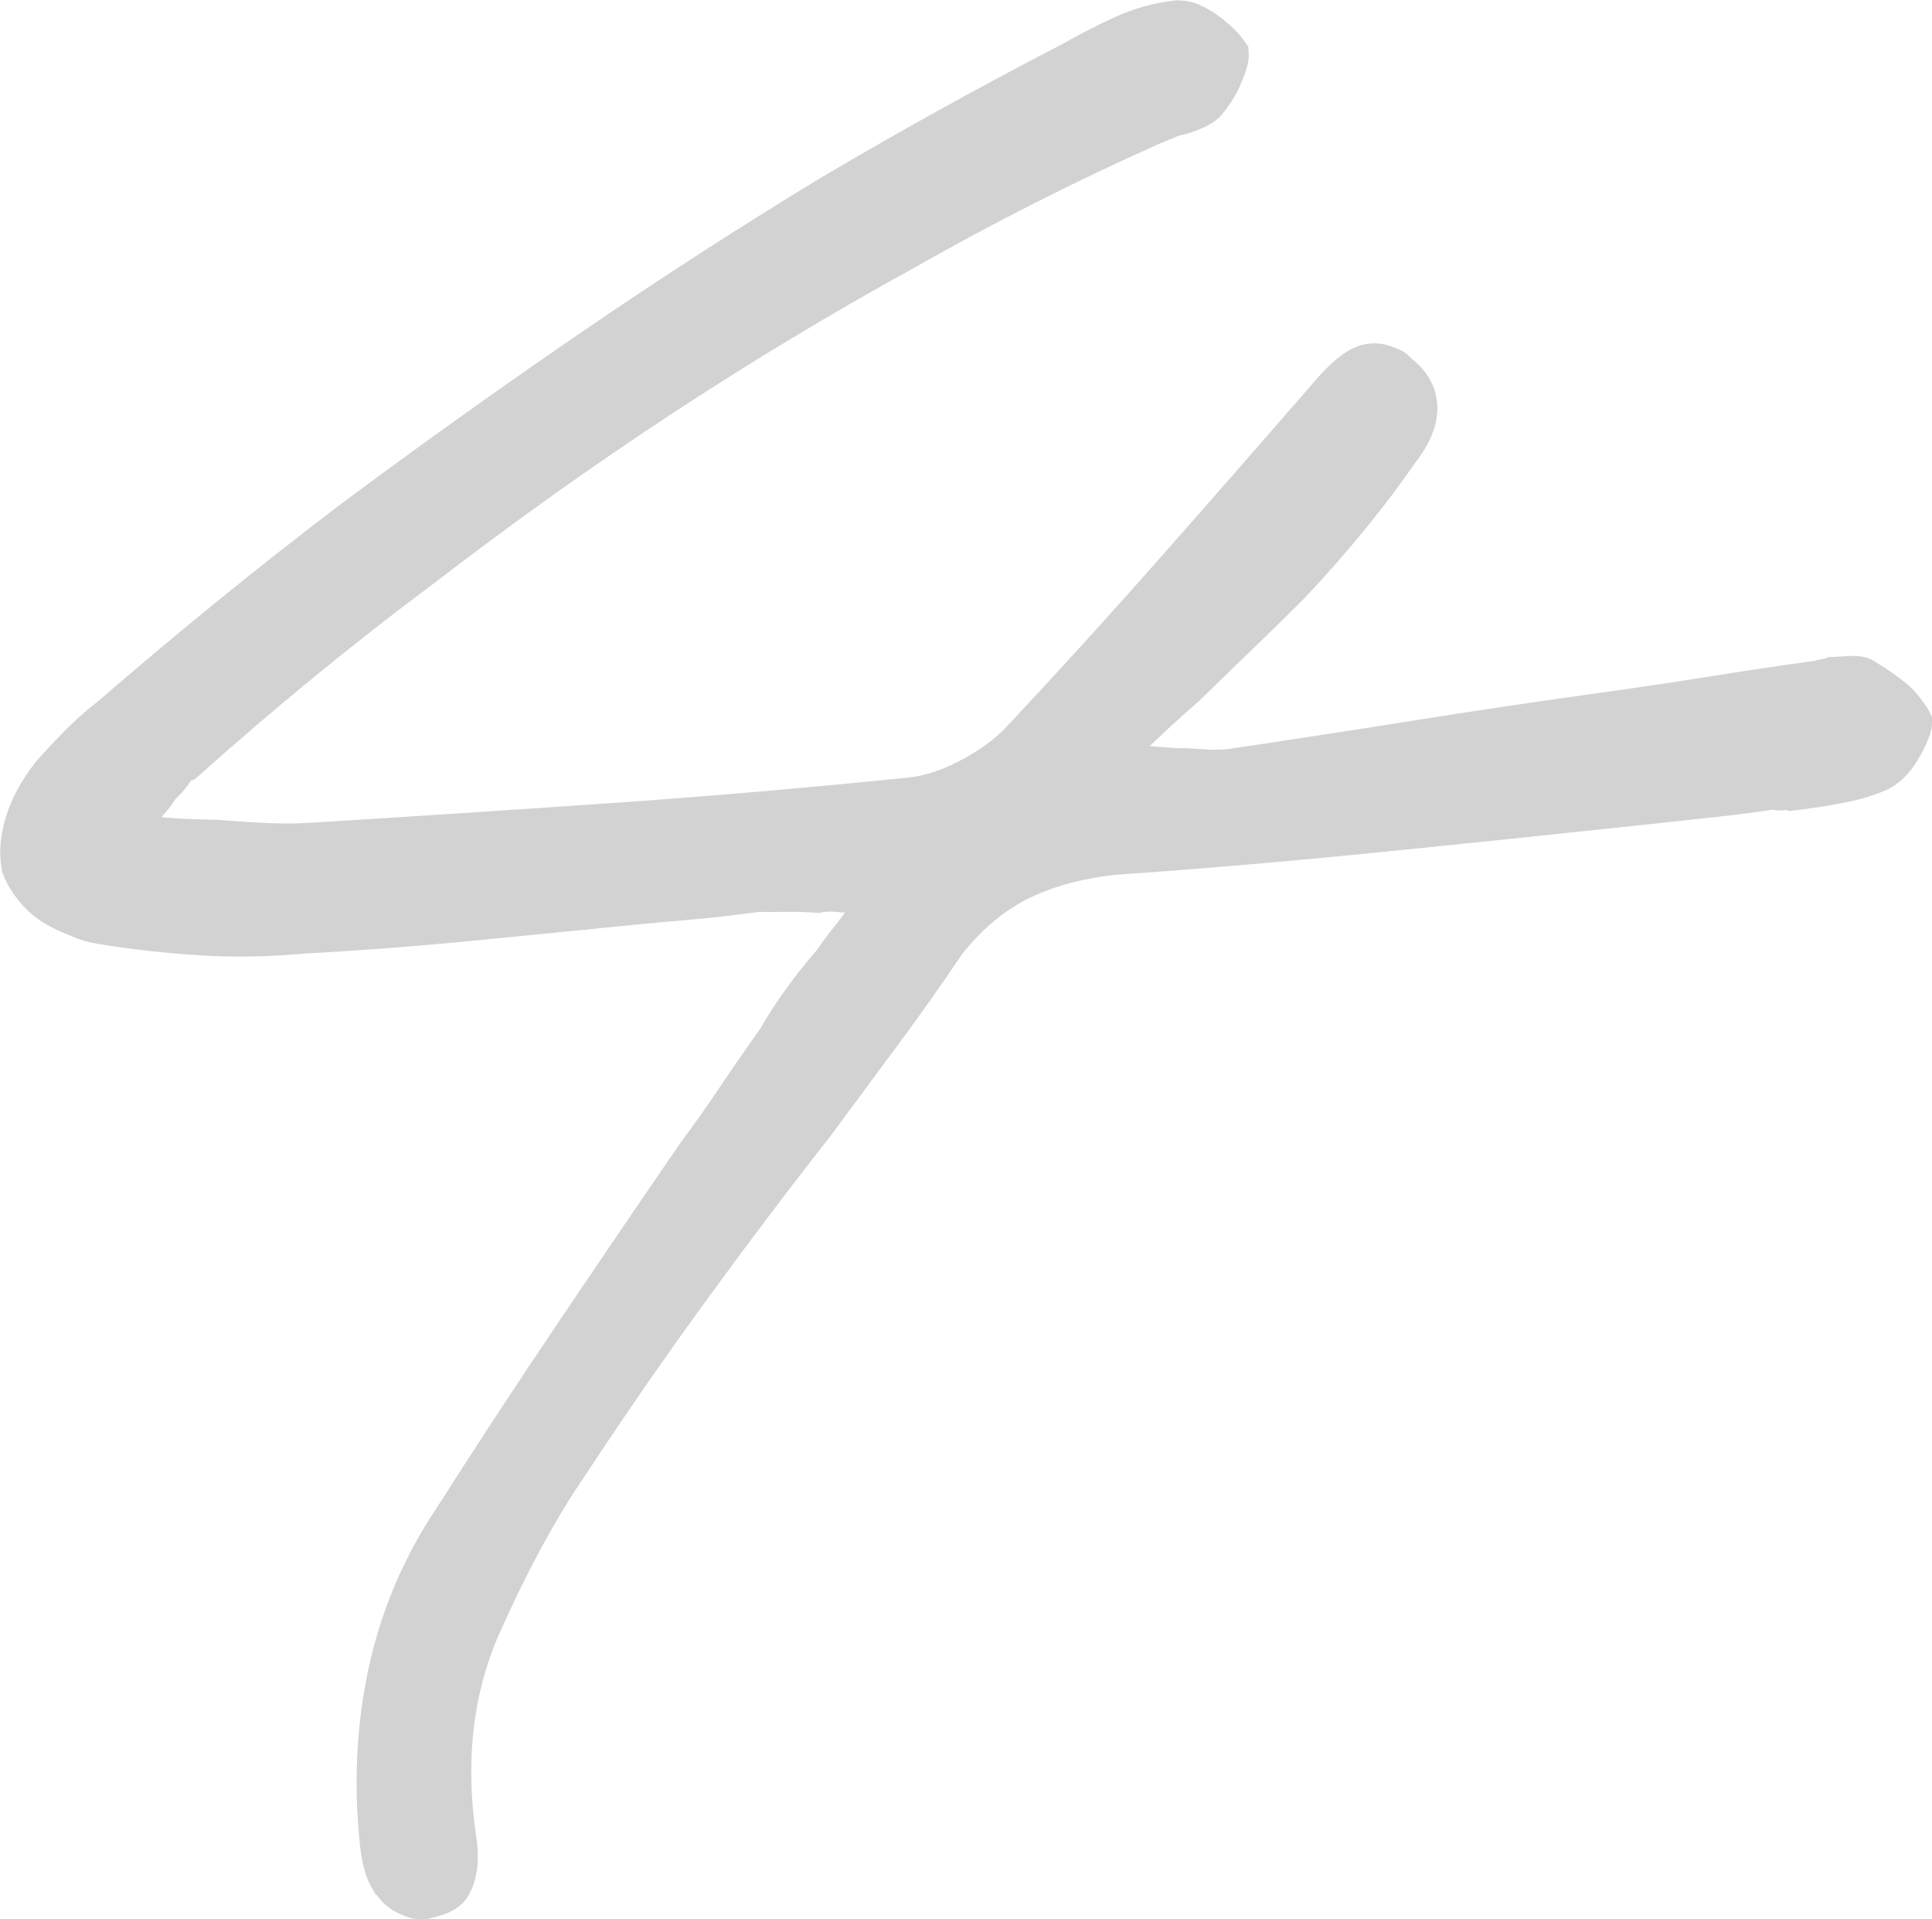 <?xml version="1.0" encoding="UTF-8"?><svg id="_レイヤー_2" xmlns="http://www.w3.org/2000/svg" viewBox="0 0 120.61 119.79"><defs><style>.cls-1{fill:#d2d2d2;stroke:#d2d2d2;stroke-miterlimit:10;stroke-width:2.5px;}</style></defs><g id="_デザイン"><path class="cls-1" d="M24.33,117.3c-.29-.49-.49-1.19-.6-2.11-.41-3.76-.24-7.37.51-10.82s2.11-6.64,4.05-9.53c2.49-3.91,5.02-7.77,7.59-11.58,2.57-3.81,5.11-7.55,7.62-11.2.84-1.13,1.67-2.3,2.48-3.51.81-1.21,1.66-2.43,2.54-3.67.46-.8.97-1.6,1.56-2.41.58-.81,1.23-1.62,1.94-2.44.32-.48.67-.96,1.05-1.42.38-.46.75-.98,1.12-1.57l1.13-1.38-1.84-.03c-.4.08-.81.1-1.22.05-.41-.05-.82-.03-1.22.05-.72-.05-1.36-.07-1.92-.06-.56.01-1.15.02-1.76,0-1.57.21-3.15.39-4.75.53-1.6.13-3.24.29-4.91.46-3.09.31-6.22.62-9.36.92-3.15.3-6.3.53-9.46.7-2.18.2-4.32.24-6.43.1-2.11-.14-4.14-.36-6.1-.69-.46-.07-.85-.17-1.17-.31l-.79-.33c-.84-.35-1.5-.78-1.97-1.29-.47-.5-.83-1.05-1.07-1.65-.16-.81-.1-1.71.2-2.7.29-.99.83-2,1.63-3.03.47-.55,1.03-1.15,1.68-1.81.64-.66,1.33-1.27,2.06-1.83,5.01-4.34,10.04-8.42,15.09-12.26,5-3.72,10.01-7.3,15.01-10.72,5-3.42,9.98-6.63,14.93-9.63,4.91-2.9,9.88-5.65,14.91-8.25,1.13-.64,2.23-1.2,3.29-1.69,1.07-.48,2.18-.79,3.35-.92l.27.02c.18.01.38.06.59.15.42.18.86.45,1.32.83s.8.74,1.03,1.08c.02.25-.1.7-.37,1.33-.26.63-.63,1.22-1.1,1.76-.19.17-.47.33-.85.48-.37.16-.76.27-1.16.35l-.78.32-.56.23c-5.3,2.36-10.46,4.98-15.47,7.83-5.12,2.81-10.18,5.86-15.19,9.15-5.01,3.29-9.96,6.82-14.86,10.59-5.01,3.73-9.96,7.78-14.87,12.17-.3.12-.54.33-.73.63-.18.3-.47.61-.85.94-.09.21-.25.45-.49.72-.24.27-.5.6-.78.97l-1.13,1.39,1.68-.04c.83.1,1.57.16,2.24.19.67.03,1.3.05,1.92.06,1.08.08,2.13.15,3.16.2s2.05.05,3.06-.02c6.2-.38,12.42-.79,18.65-1.22,6.23-.43,12.44-.97,18.63-1.6,1.17-.13,2.38-.52,3.63-1.18,1.26-.65,2.32-1.41,3.18-2.29,3.33-3.56,6.57-7.12,9.72-10.69,3.15-3.57,6.26-7.13,9.34-10.67.76-.92,1.43-1.57,2.01-1.94.59-.37,1.2-.43,1.83-.16l.32.13c.1.04.24.16.41.35.75.56,1.14,1.25,1.18,2.07.03.82-.35,1.74-1.15,2.77-.93,1.34-1.96,2.71-3.09,4.09-1.13,1.38-2.36,2.79-3.7,4.21-1.05,1.05-2.09,2.07-3.12,3.06-1.03.99-2.17,2.1-3.41,3.31-.58.5-1.17,1.03-1.77,1.58-.6.55-1.21,1.13-1.83,1.74l-1.36,1.48,2,.09c.46.07.88.12,1.24.14l1.08.08c.61,0,1.19.03,1.73.07s1.06.04,1.57,0c3.94-.58,7.9-1.19,11.87-1.82,3.96-.63,7.85-1.21,11.64-1.73,2.23-.31,4.46-.64,6.71-1s4.49-.7,6.71-1c.15-.06.29-.1.42-.1.13,0,.26-.04.41-.11l.95-.06c.38-.03.68,0,.89.09,1.28.78,2.1,1.4,2.47,1.86.36.46.57.77.64.92-.03.36-.26.91-.69,1.66-.43.75-.95,1.24-1.54,1.49-.74.31-1.59.54-2.52.71-.93.17-1.86.31-2.77.42-.21-.09-.39-.1-.54-.04-.15.06-.33.05-.54-.04-1.31.19-2.62.36-3.91.5-1.3.14-2.65.29-4.07.44-5.42.58-10.95,1.16-16.55,1.72-5.61.57-11.2,1.05-16.8,1.44-2.33.27-4.32.83-5.97,1.68-1.66.86-3.14,2.13-4.45,3.8-1.29,1.93-2.65,3.84-4.05,5.73l-4.2,5.67c-2.63,3.35-5.24,6.81-7.83,10.37-2.59,3.56-5.06,7.14-7.42,10.73-1.85,2.69-3.68,6.04-5.47,10.05s-2.31,8.53-1.55,13.55c.09.66.1,1.24,0,1.76s-.26.91-.49,1.19c-.19.17-.4.3-.63.39-.23.09-.54.18-.94.26-.26.02-.46,0-.62-.07l-.39-.16c-.42-.18-.77-.51-1.07-1Z"/></g></svg>